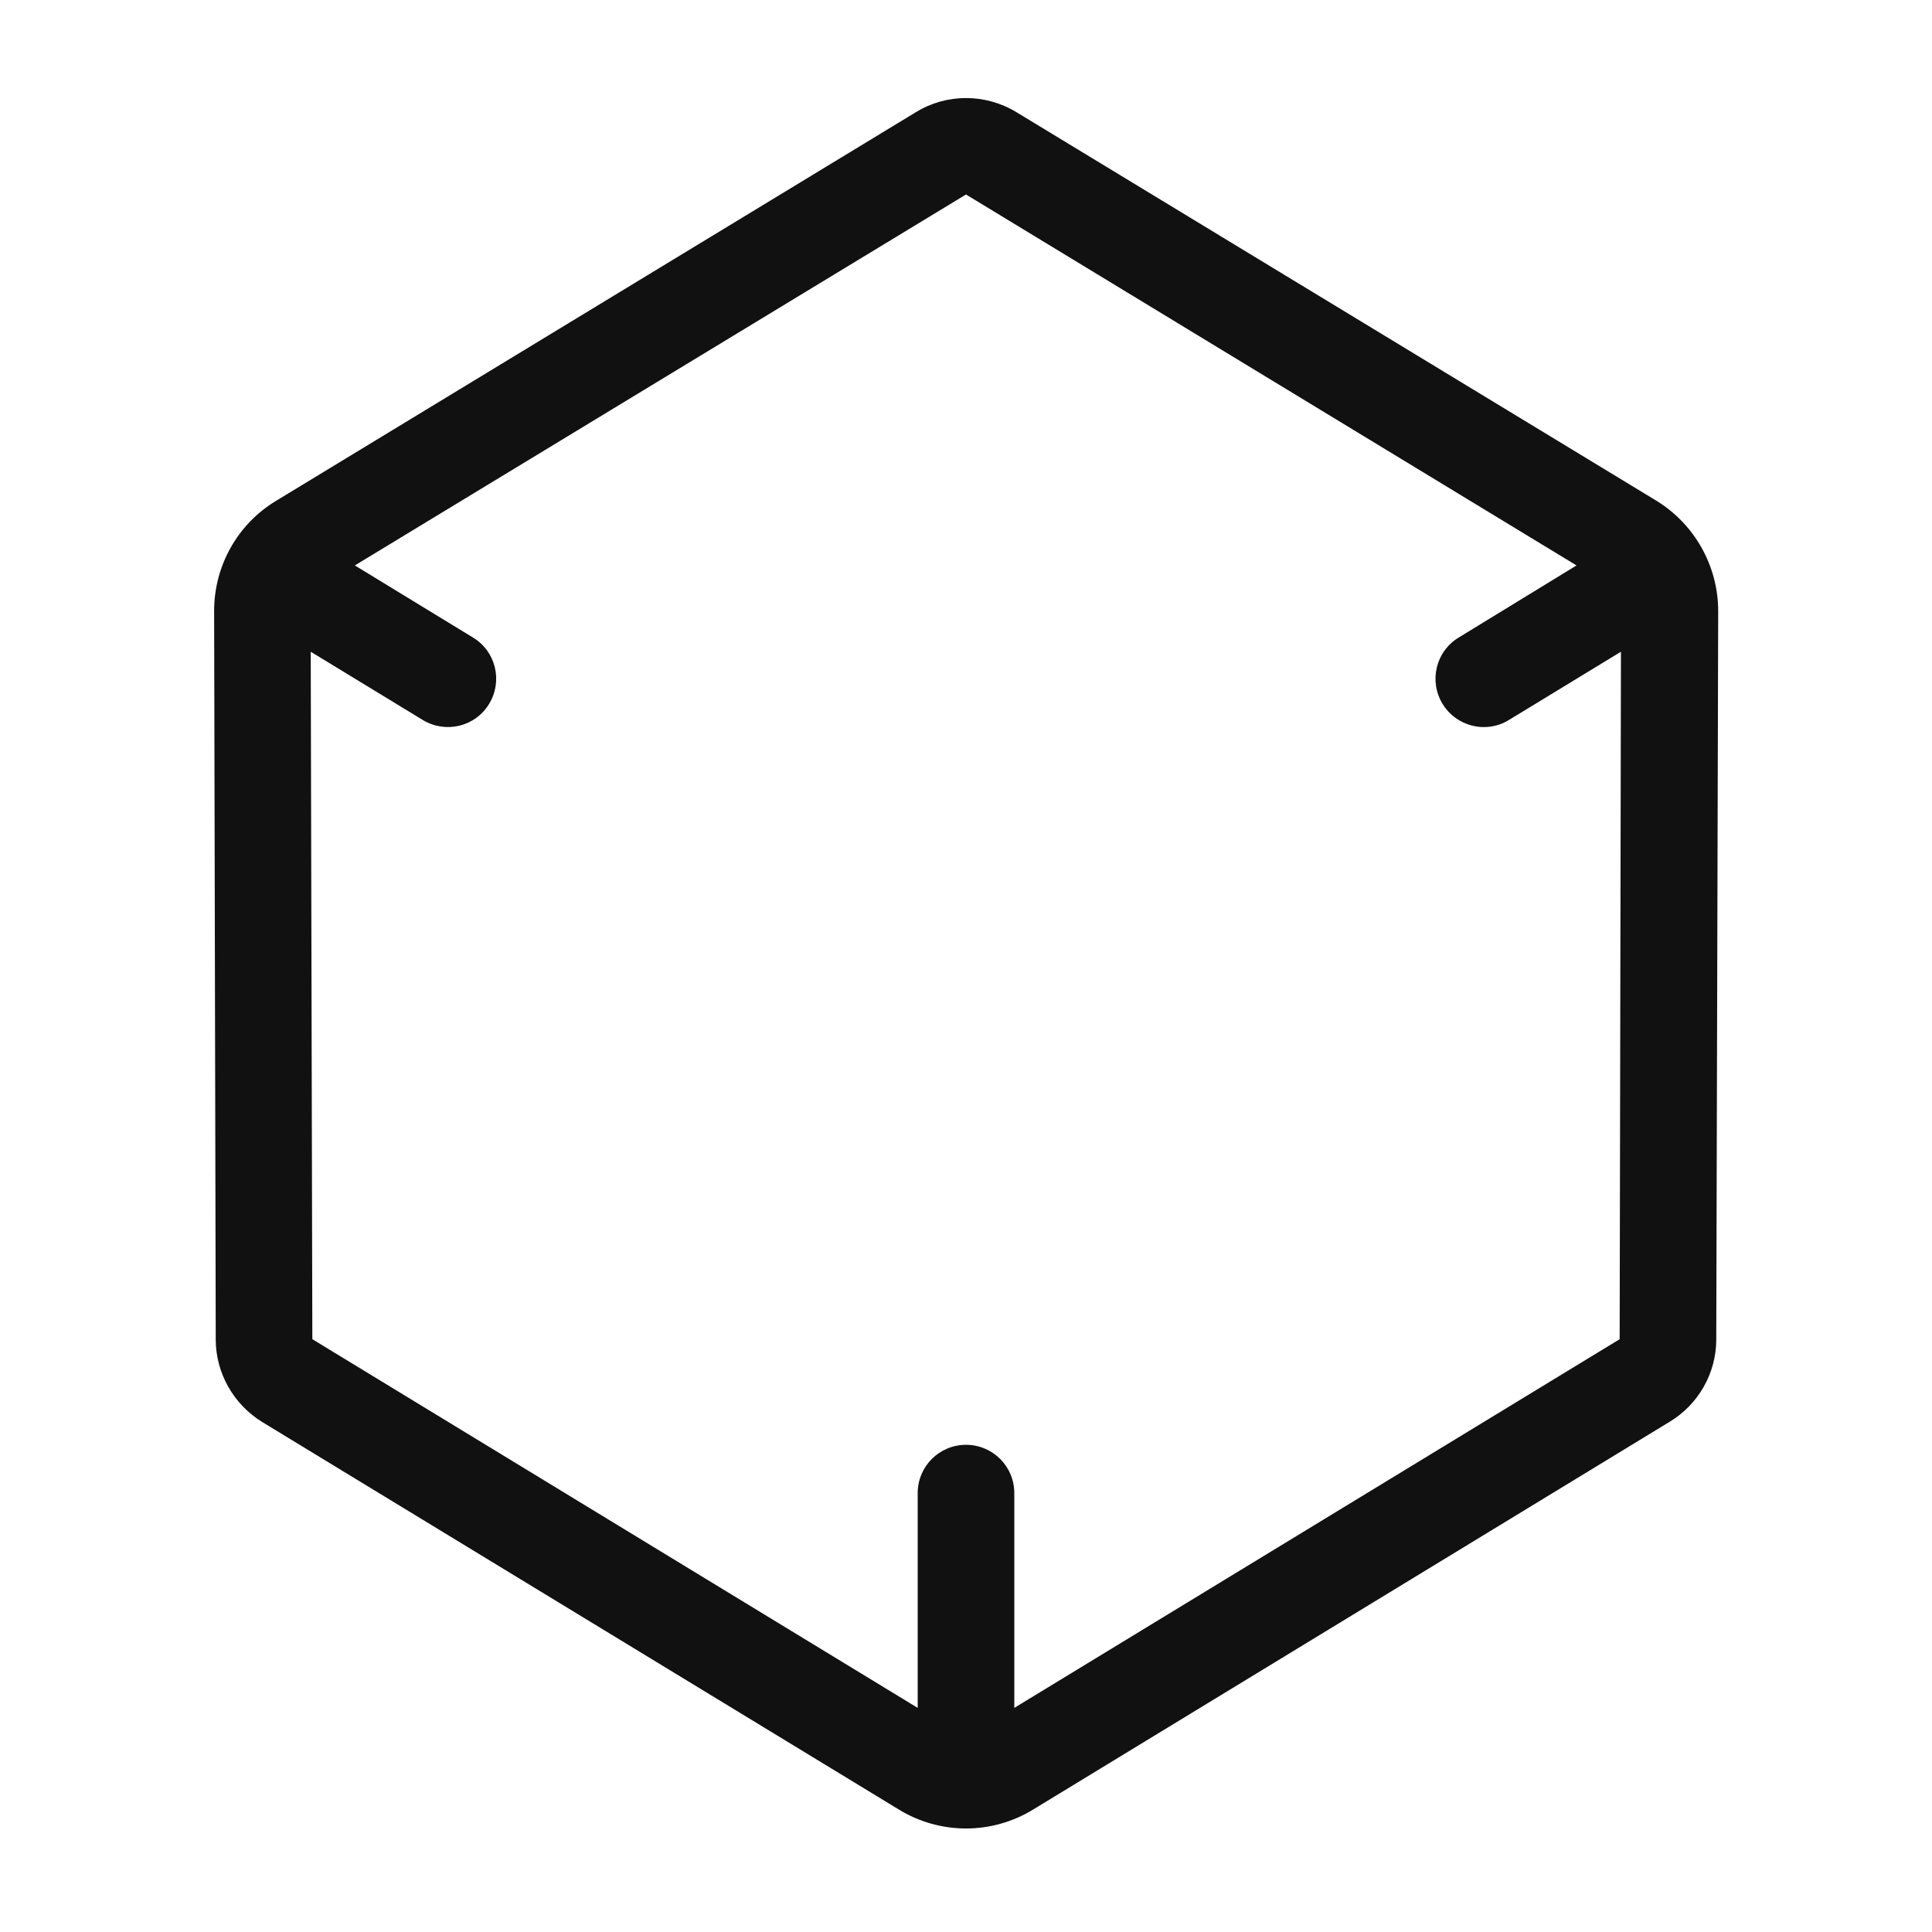 <?xml version="1.0" encoding="utf-8"?>
<!-- Generator: Adobe Illustrator 28.2.0, SVG Export Plug-In . SVG Version: 6.00 Build 0)  -->
<svg version="1.1" id="Layer_1" xmlns="http://www.w3.org/2000/svg" xmlns:xlink="http://www.w3.org/1999/xlink" x="0px" y="0px"
	 viewBox="0 0 60 60" style="enable-background:new 0 0 60 60;" xml:space="preserve">
<style type="text/css">
	.st0{fill:none;stroke:#FFFFFF;stroke-width:2.25;stroke-miterlimit:10;}
	.st1{fill:#FFFFFF;}
	.st2{fill:none;stroke:#000000;stroke-width:2.25;stroke-miterlimit:10;}
	.st3{fill:none;stroke:#000000;stroke-width:5.294;stroke-miterlimit:10;}
	.st4{fill:#111111;}
</style>
<path class="st4" d="M6.65,18.97L6.7,41.6c0,1.04,0.55,2.01,1.44,2.56L27.92,56.2c1.28,0.78,2.88,0.78,4.16,0l19.78-12.05
	c0.89-0.54,1.44-1.51,1.44-2.55l0.06-22.62c0-1.4-0.73-2.7-1.92-3.43L31.56,3.48c-0.96-0.58-2.16-0.58-3.11,0L8.58,15.55
	C7.38,16.27,6.65,17.57,6.65,18.97z M31.5,53.04v-6.67c0-0.83-0.67-1.5-1.5-1.5s-1.5,0.67-1.5,1.5v6.67L9.7,41.59L9.65,20.24
	l3.48,2.12c0.71,0.43,1.63,0.21,2.06-0.5c0.43-0.71,0.21-1.63-0.5-2.06l-3.67-2.24L30,6.04l18.96,11.52L45.3,19.8
	c-0.71,0.43-0.93,1.35-0.5,2.06c0.28,0.46,0.78,0.72,1.28,0.72c0.27,0,0.54-0.07,0.78-0.22l3.48-2.12L50.3,41.59L31.5,53.04z"/>
</svg>
